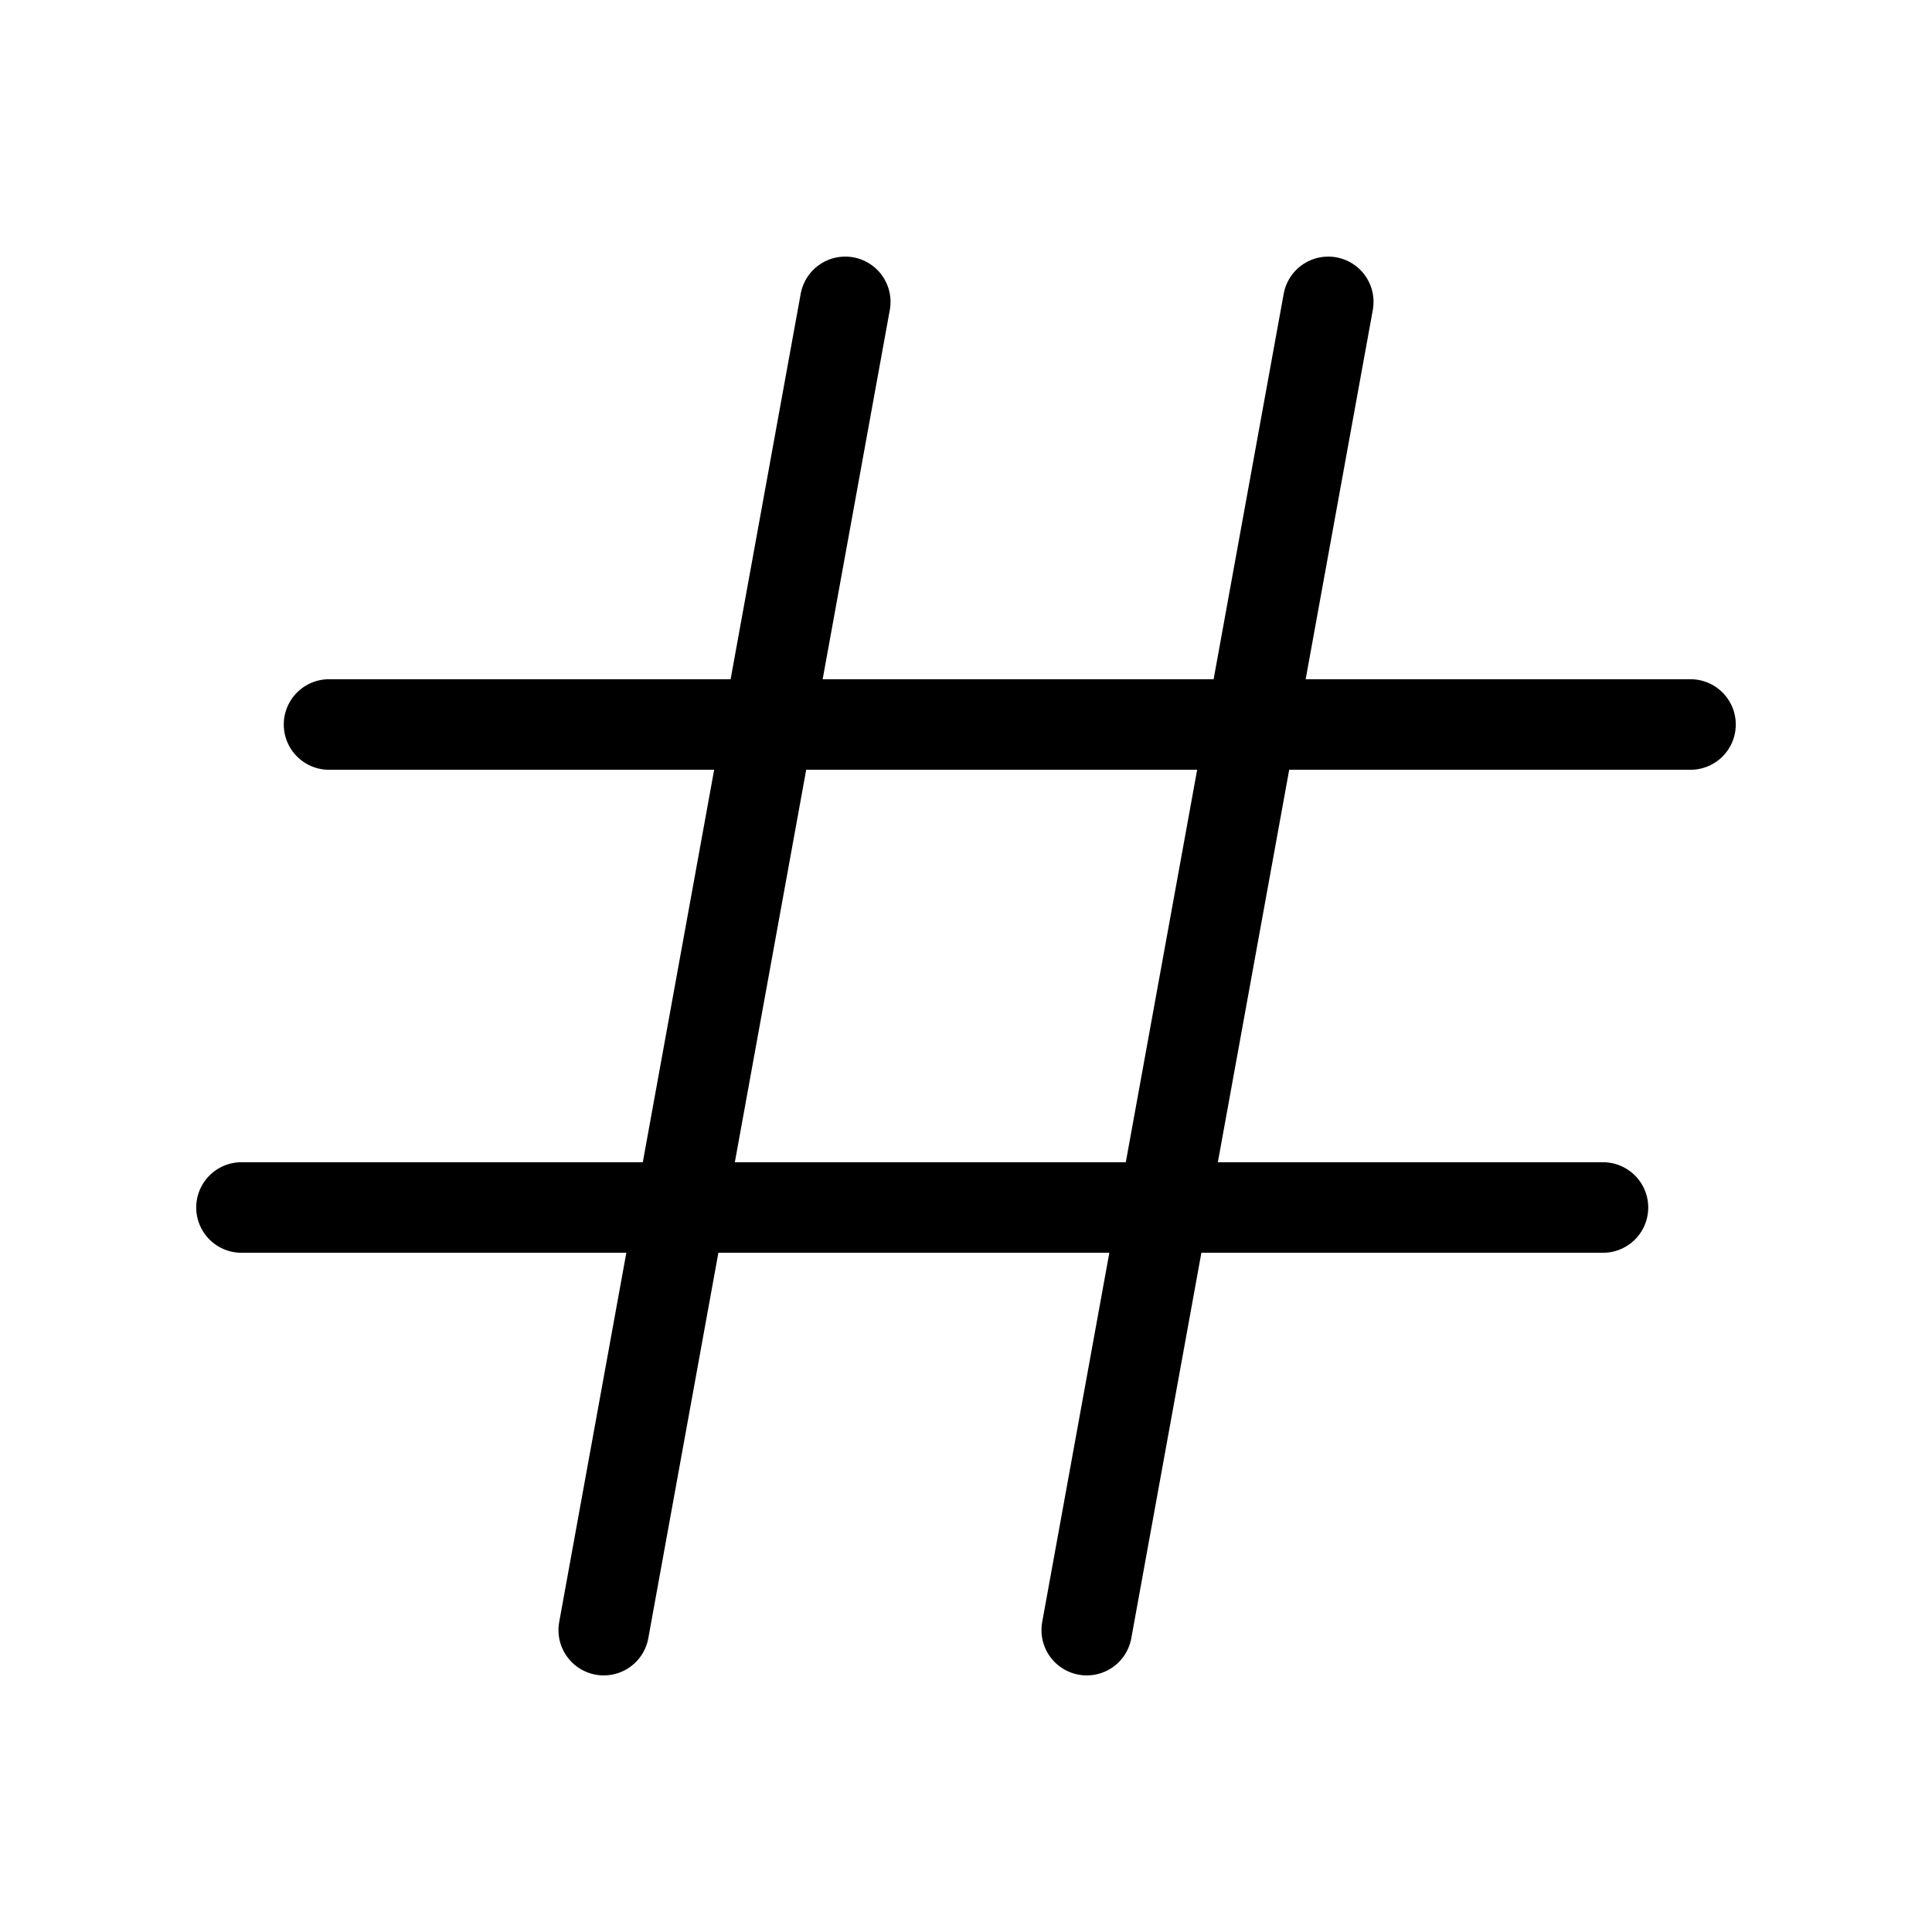 <svg xmlns="http://www.w3.org/2000/svg" viewBox="0 0 256 256"><rect width="256" height="256" fill="none"/><line x1="43.6" y1="96" x2="224" y2="96" fill="none" stroke="#000" stroke-linecap="round" stroke-linejoin="round" stroke-width="12"/><line x1="176" y1="40" x2="144" y2="216" fill="none" stroke="#000" stroke-linecap="round" stroke-linejoin="round" stroke-width="12"/><line x1="112" y1="40" x2="80" y2="216" fill="none" stroke="#000" stroke-linecap="round" stroke-linejoin="round" stroke-width="12"/><line x1="32" y1="160" x2="212.4" y2="160" fill="none" stroke="#000" stroke-linecap="round" stroke-linejoin="round" stroke-width="12"/></svg>